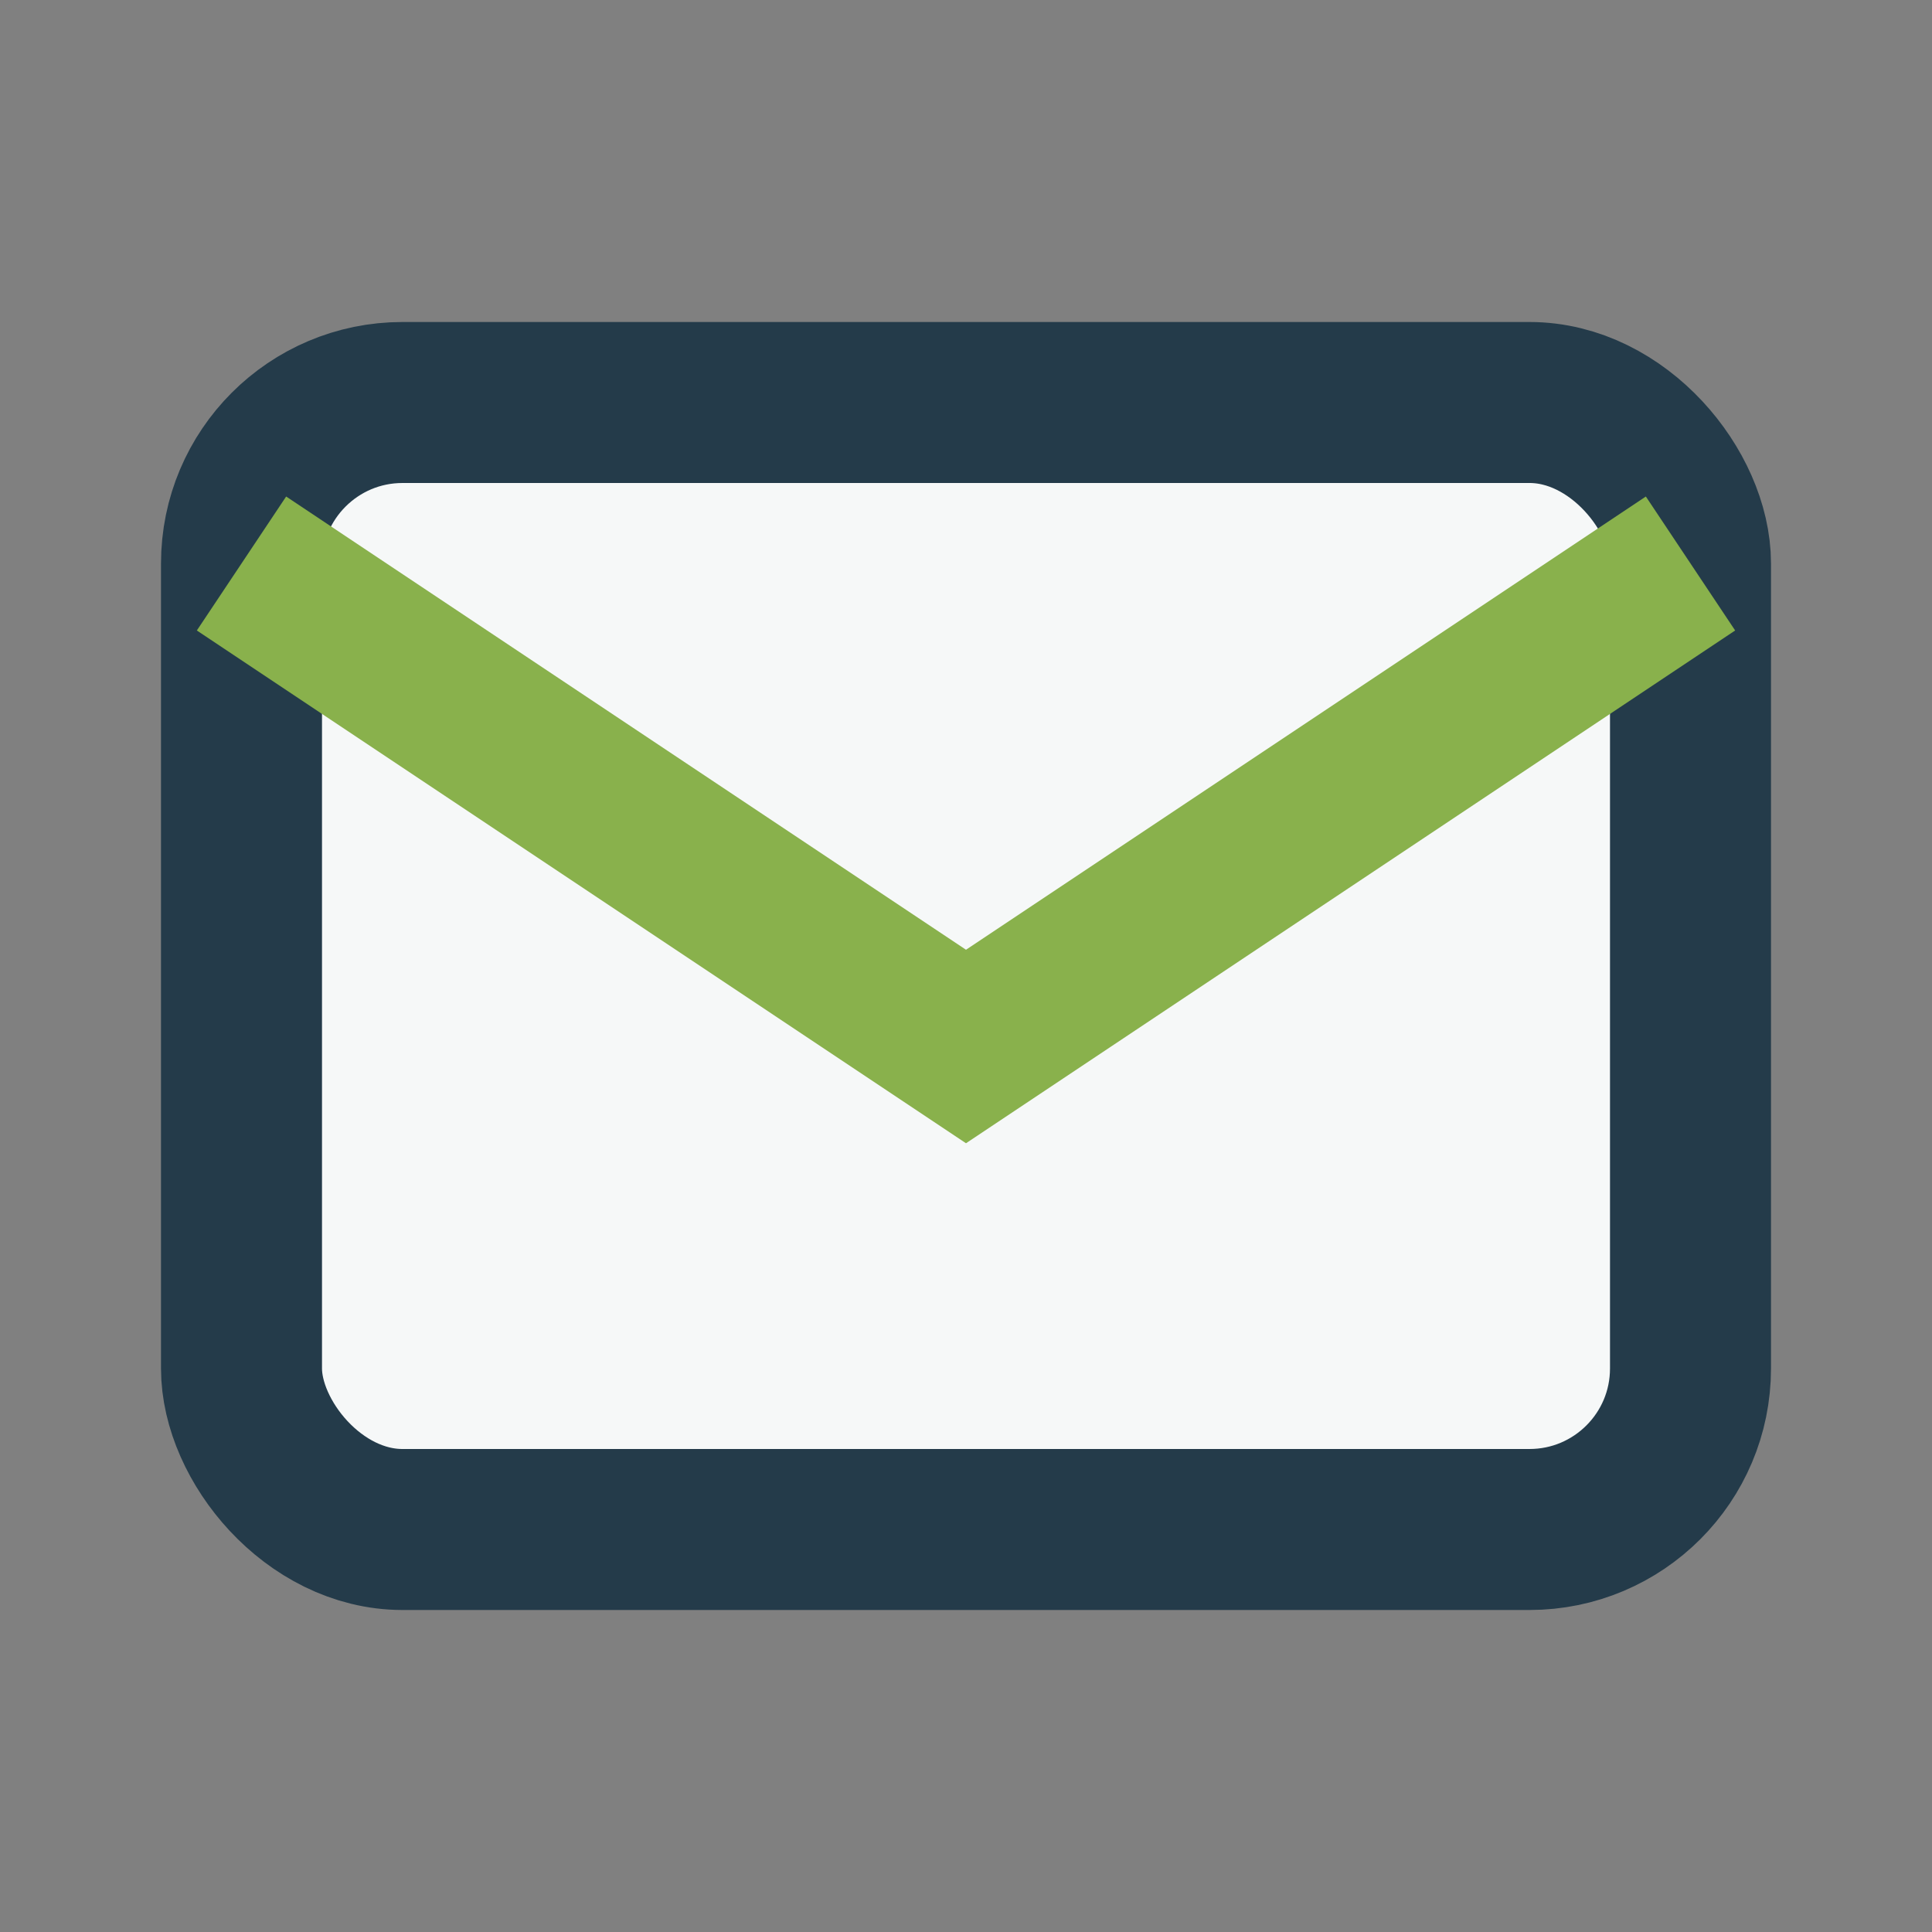 <?xml version="1.0" encoding="UTF-8"?>
<svg xmlns="http://www.w3.org/2000/svg" width="24" height="24" viewBox="0 0 24 24"><rect x="0" y="0" width="24" height="24" fill="#808080" stroke="none"/><rect x="3" y="5" width="18" height="14" rx="2" fill="#F6F8F8" stroke="#243B4A" stroke-width="2"/><polyline points="3 7 12 13 21 7" fill="none" stroke="#89B14C" stroke-width="2"/></svg>